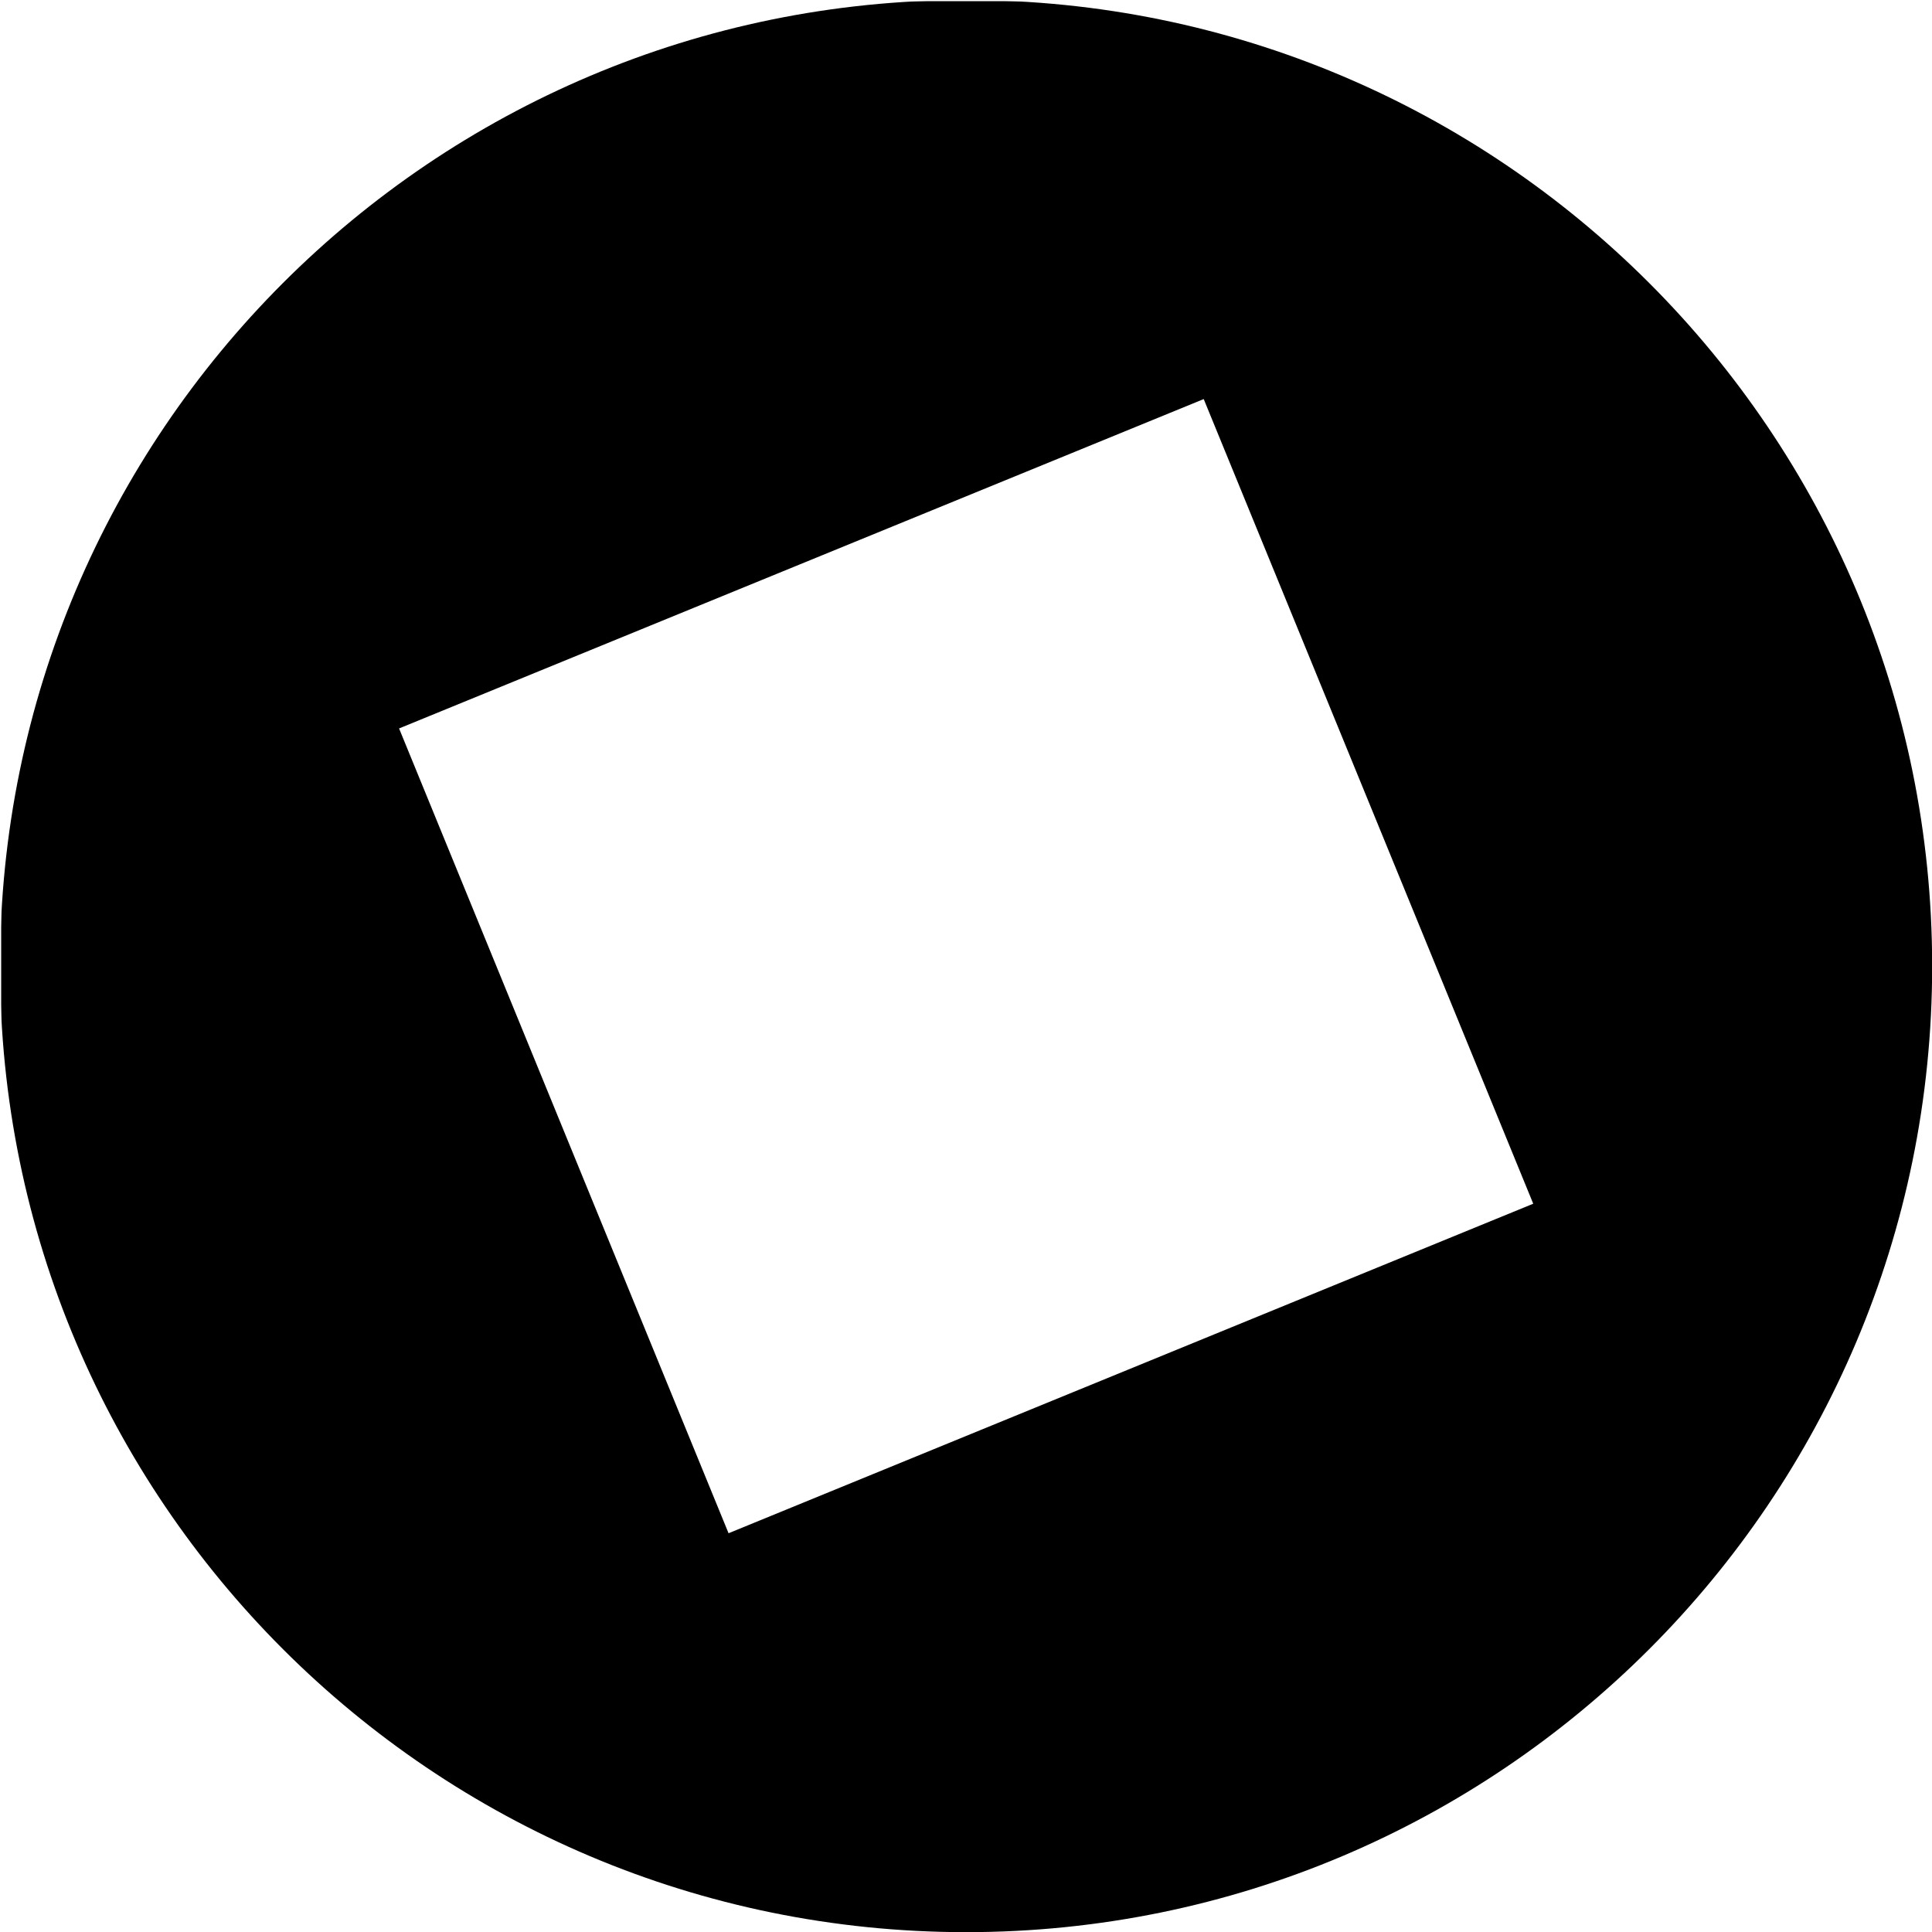 <?xml version="1.0" encoding="UTF-8"?>
<svg xmlns="http://www.w3.org/2000/svg" xmlns:xlink="http://www.w3.org/1999/xlink" width="50px" height="50px" viewBox="0 0 50 50" version="1.1">
<g id="surface1">
<rect x="0" y="0" width="50" height="50" style="fill:rgb(0%,0%,0%);fill-opacity:1;stroke:none;"/>
<path style="fill:none;stroke-width:1;stroke-linecap:butt;stroke-linejoin:miter;stroke:rgb(100%,100%,100%);stroke-opacity:1;stroke-miterlimit:10;" d="M 0 0 L 822.064 0 L 822.064 822.064 L 0 822.064 Z M 0 0 " transform="matrix(0.061,0,0,0.061,0,0)"/>
<path style=" stroke:none;fill-rule:nonzero;fill:rgb(100%,100%,100%);fill-opacity:1;" d="M 10.328 18.852 L 31.152 10.328 L 39.68 31.152 L 18.855 39.68 Z M 10.328 18.852 "/>
<path style=" stroke:none;fill-rule:nonzero;fill:rgb(100%,100%,100%);fill-opacity:1;" d="M 50.004 50.004 L 0 50.004 L 0 0 L 50.004 0 Z M 25.004 0 C 11.195 0 0 11.195 0 25.004 C 0 38.809 11.195 50.004 25.004 50.004 C 38.809 50.004 50.004 38.809 50.004 25.004 C 50.004 11.195 38.809 0 25.004 0 Z M 25.004 0 "/>
</g>
</svg>
